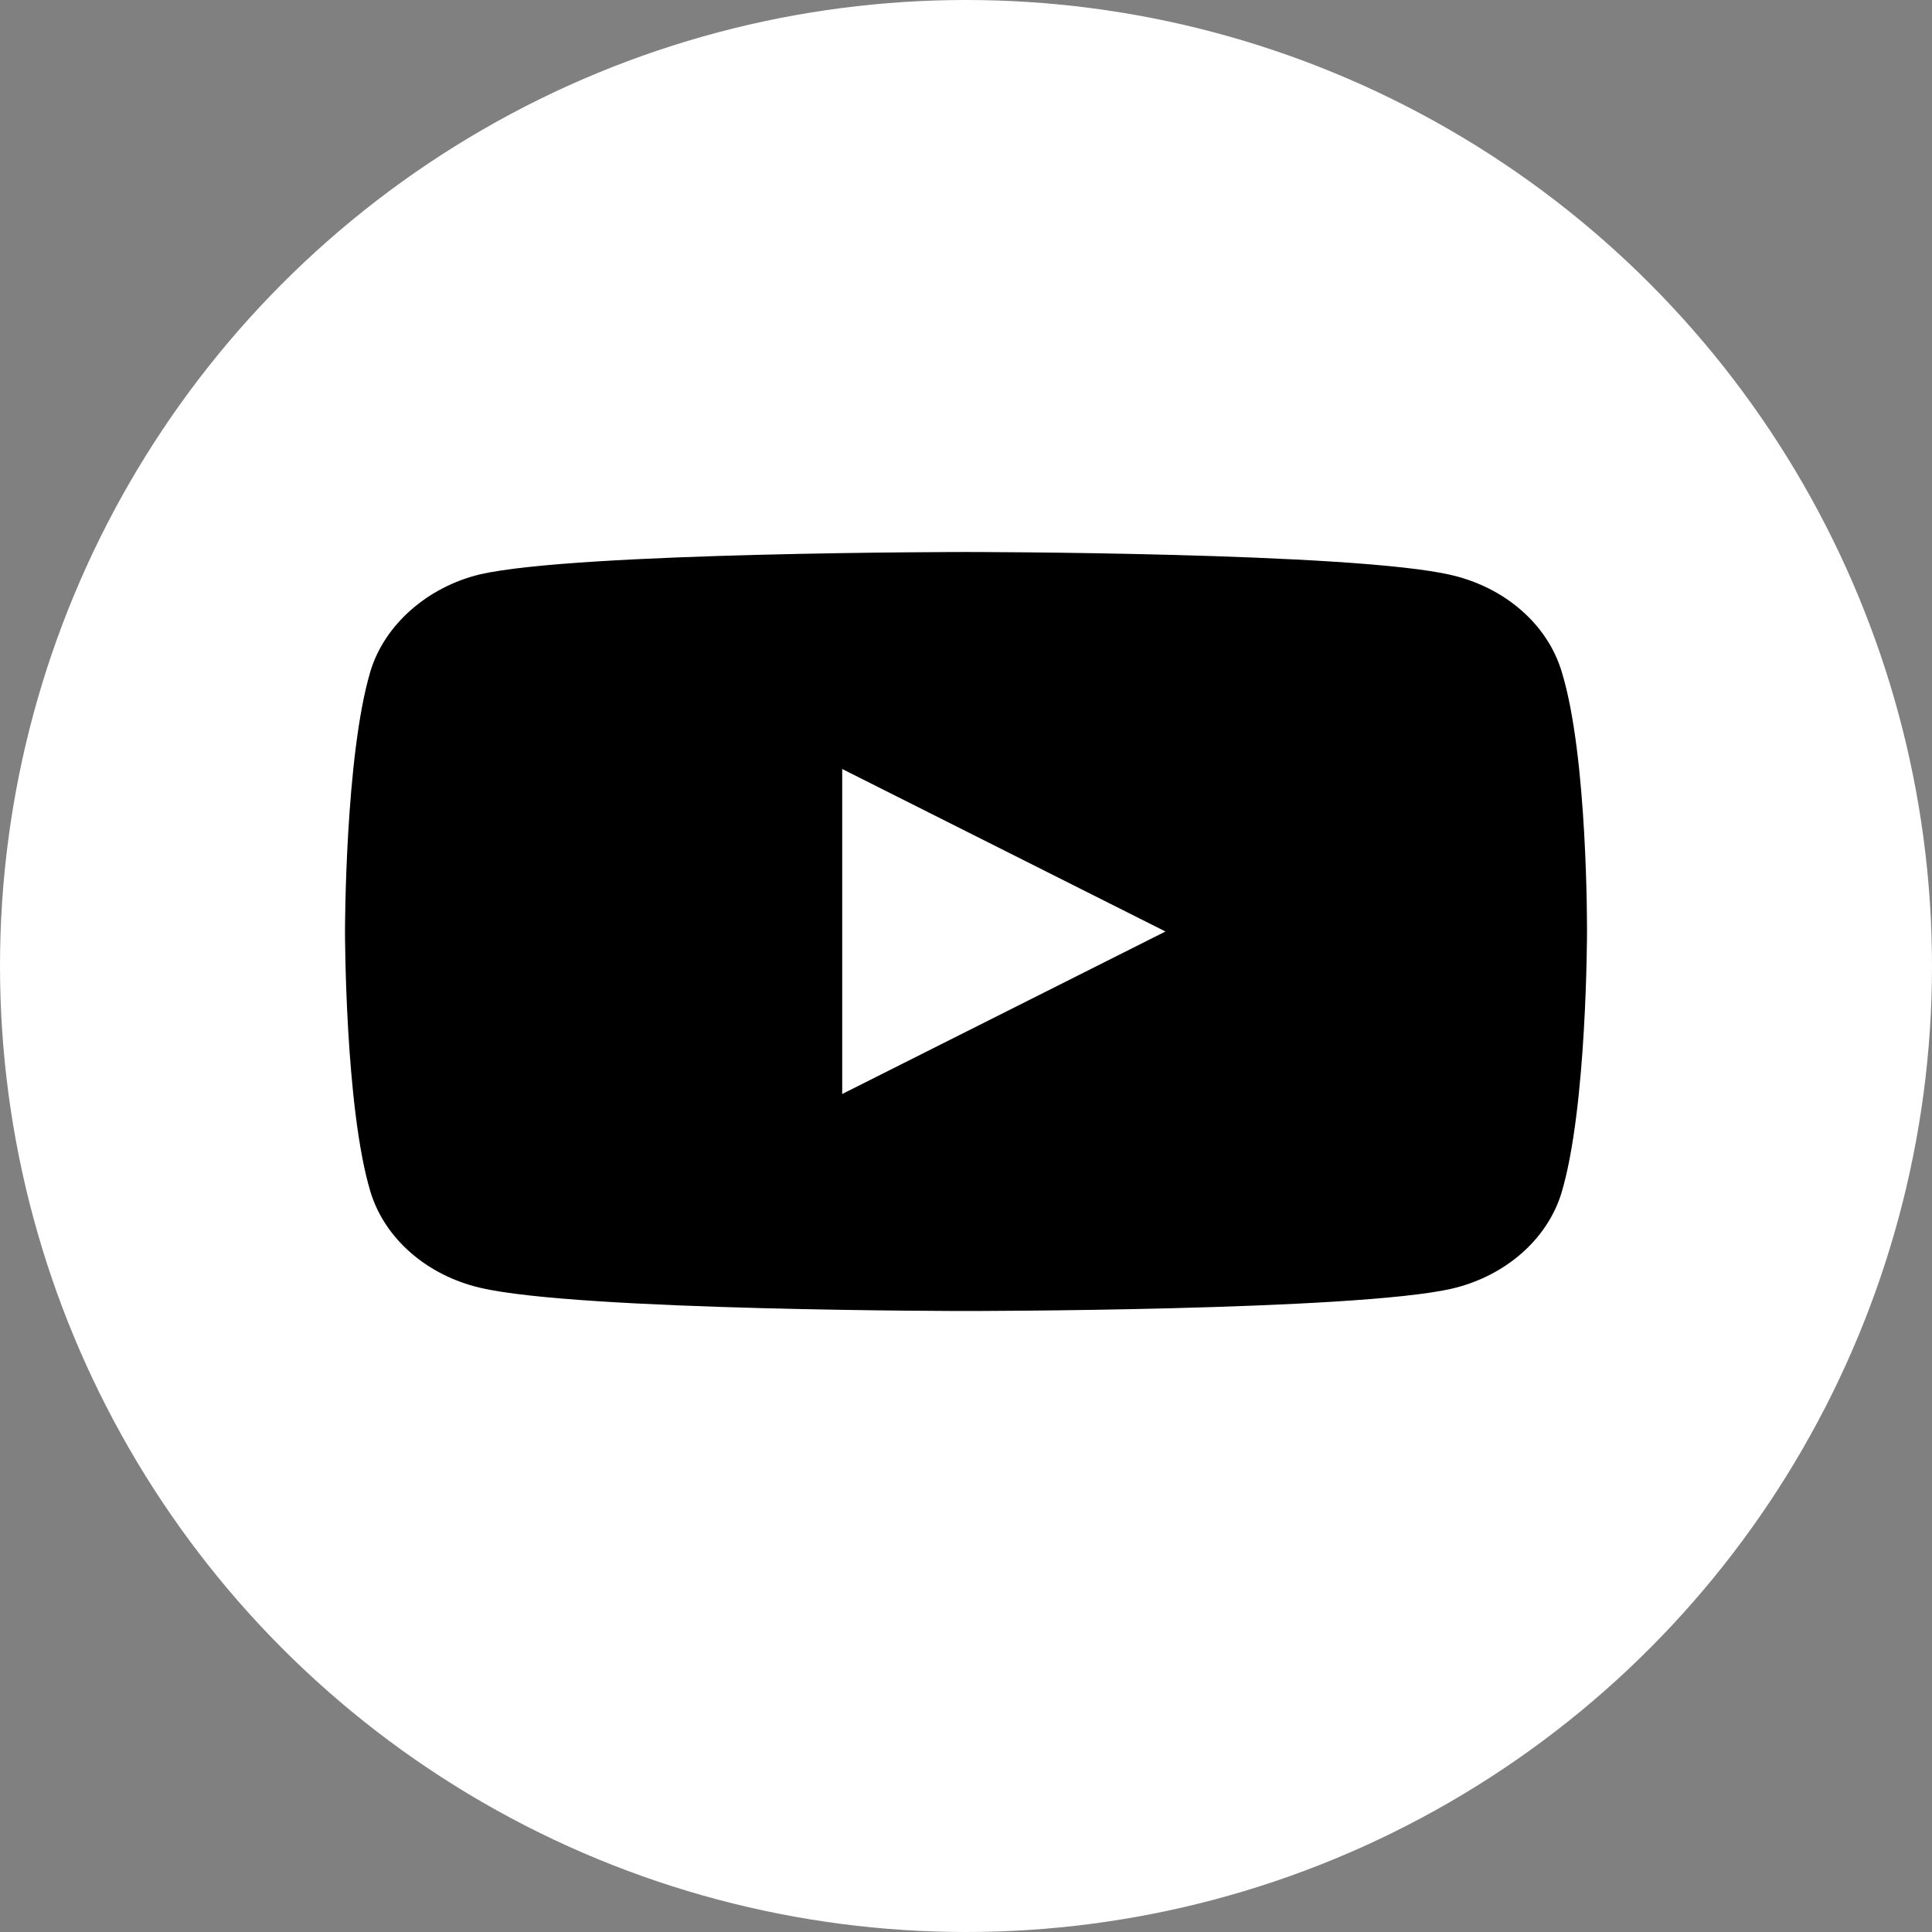 <svg width="28" height="28" viewBox="0 0 28 28" fill="none" xmlns="http://www.w3.org/2000/svg">
<rect x="0" y="0" width="28" height="28" fill="#808080" stroke="none"/>
<circle cx="14" cy="14" r="14" fill="white"/>
<path d="M22.629 9.721C22.422 9.048 21.814 8.518 21.043 8.336C19.634 8 14 8 14 8C14 8 8.366 8 6.957 8.324C6.201 8.505 5.578 9.048 5.371 9.721C5 10.951 5 13.5 5 13.5C5 13.5 5 16.062 5.371 17.279C5.578 17.952 6.186 18.482 6.957 18.663C8.38 19 14 19 14 19C14 19 19.634 19 21.043 18.676C21.814 18.495 22.422 17.965 22.629 17.292C23 16.062 23 13.513 23 13.513C23 13.513 23.015 10.951 22.629 9.721ZM12.206 15.855V11.145L16.891 13.5L12.206 15.855Z" fill="black"/>
</svg>
